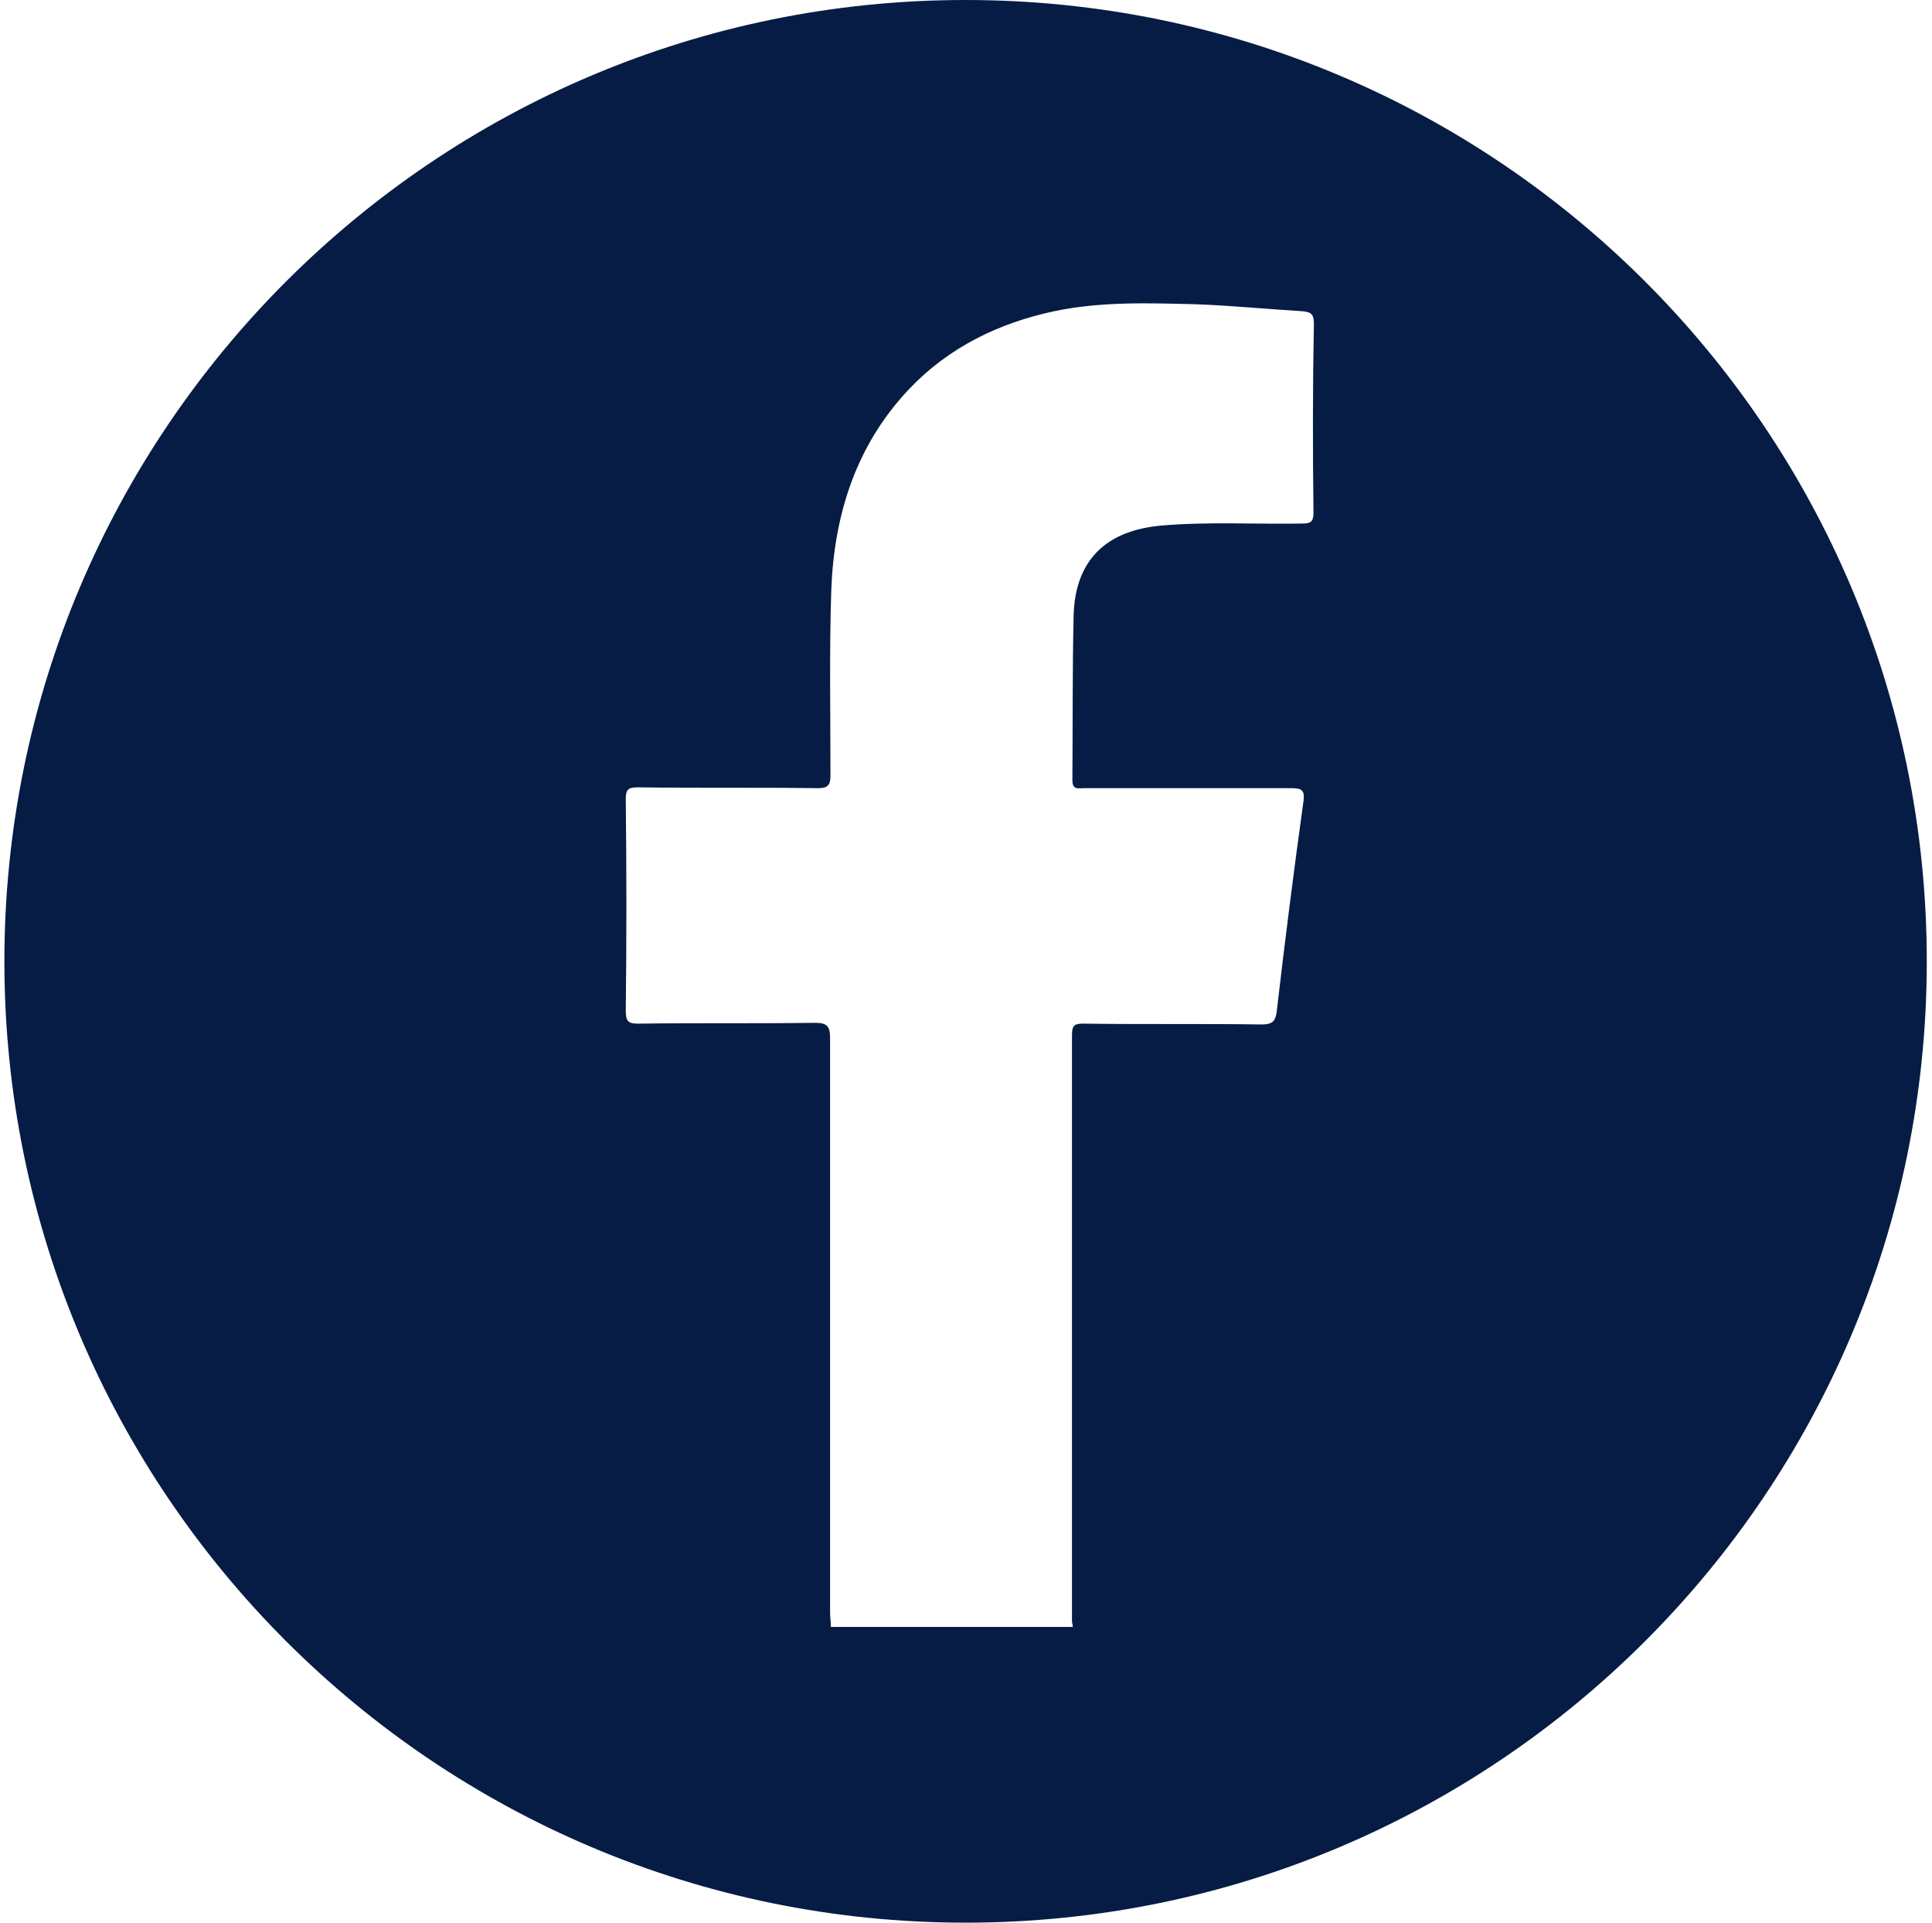 <svg width="201" height="200" viewBox="0 0 201 200" fill="none" xmlns="http://www.w3.org/2000/svg">
<path d="M100.457 0C45.238 0 0.457 44.781 0.457 100C0.457 155.219 45.238 200 100.457 200C155.676 200 200.457 155.219 200.457 100C200.457 44.781 155.676 0 100.457 0ZM136.652 53.325C136.652 54.335 136.316 54.461 135.432 54.461C130.592 54.545 125.668 54.251 120.827 54.672C115.061 55.177 111.821 58.291 111.694 64.099C111.568 69.823 111.61 75.505 111.568 81.145C111.568 82.197 112.157 81.987 112.789 81.987C119.902 81.987 127.141 81.987 134.253 81.987C135.306 81.987 135.811 82.071 135.6 83.418C134.59 90.699 133.664 97.98 132.822 105.261C132.696 106.187 132.402 106.566 131.307 106.566C125.12 106.481 118.976 106.566 112.747 106.481C111.905 106.481 111.526 106.566 111.526 107.618C111.526 127.946 111.526 148.274 111.526 168.603C111.526 168.813 111.61 169.024 111.61 169.234C103.319 169.234 94.901 169.234 86.442 169.234C86.442 168.729 86.358 168.182 86.358 167.677C86.358 147.769 86.358 127.862 86.358 107.955C86.358 106.734 86.021 106.397 84.8 106.397C78.656 106.481 72.511 106.397 66.408 106.481C65.398 106.481 65.104 106.271 65.104 105.177C65.188 97.811 65.188 90.488 65.104 83.123C65.104 82.071 65.398 81.902 66.408 81.902C72.595 81.987 78.908 81.902 85.095 81.987C86.105 81.987 86.4 81.692 86.4 80.682C86.4 74.242 86.274 67.761 86.484 61.364C86.779 53.535 89.051 46.296 94.607 40.446C98.731 36.111 103.95 33.586 109.716 32.365C114.556 31.355 119.481 31.524 124.405 31.65C128.024 31.776 131.77 32.155 135.39 32.365C136.316 32.45 136.694 32.576 136.694 33.67C136.568 40.278 136.568 46.759 136.652 53.325Z" fill="#061C44"/>
</svg>
